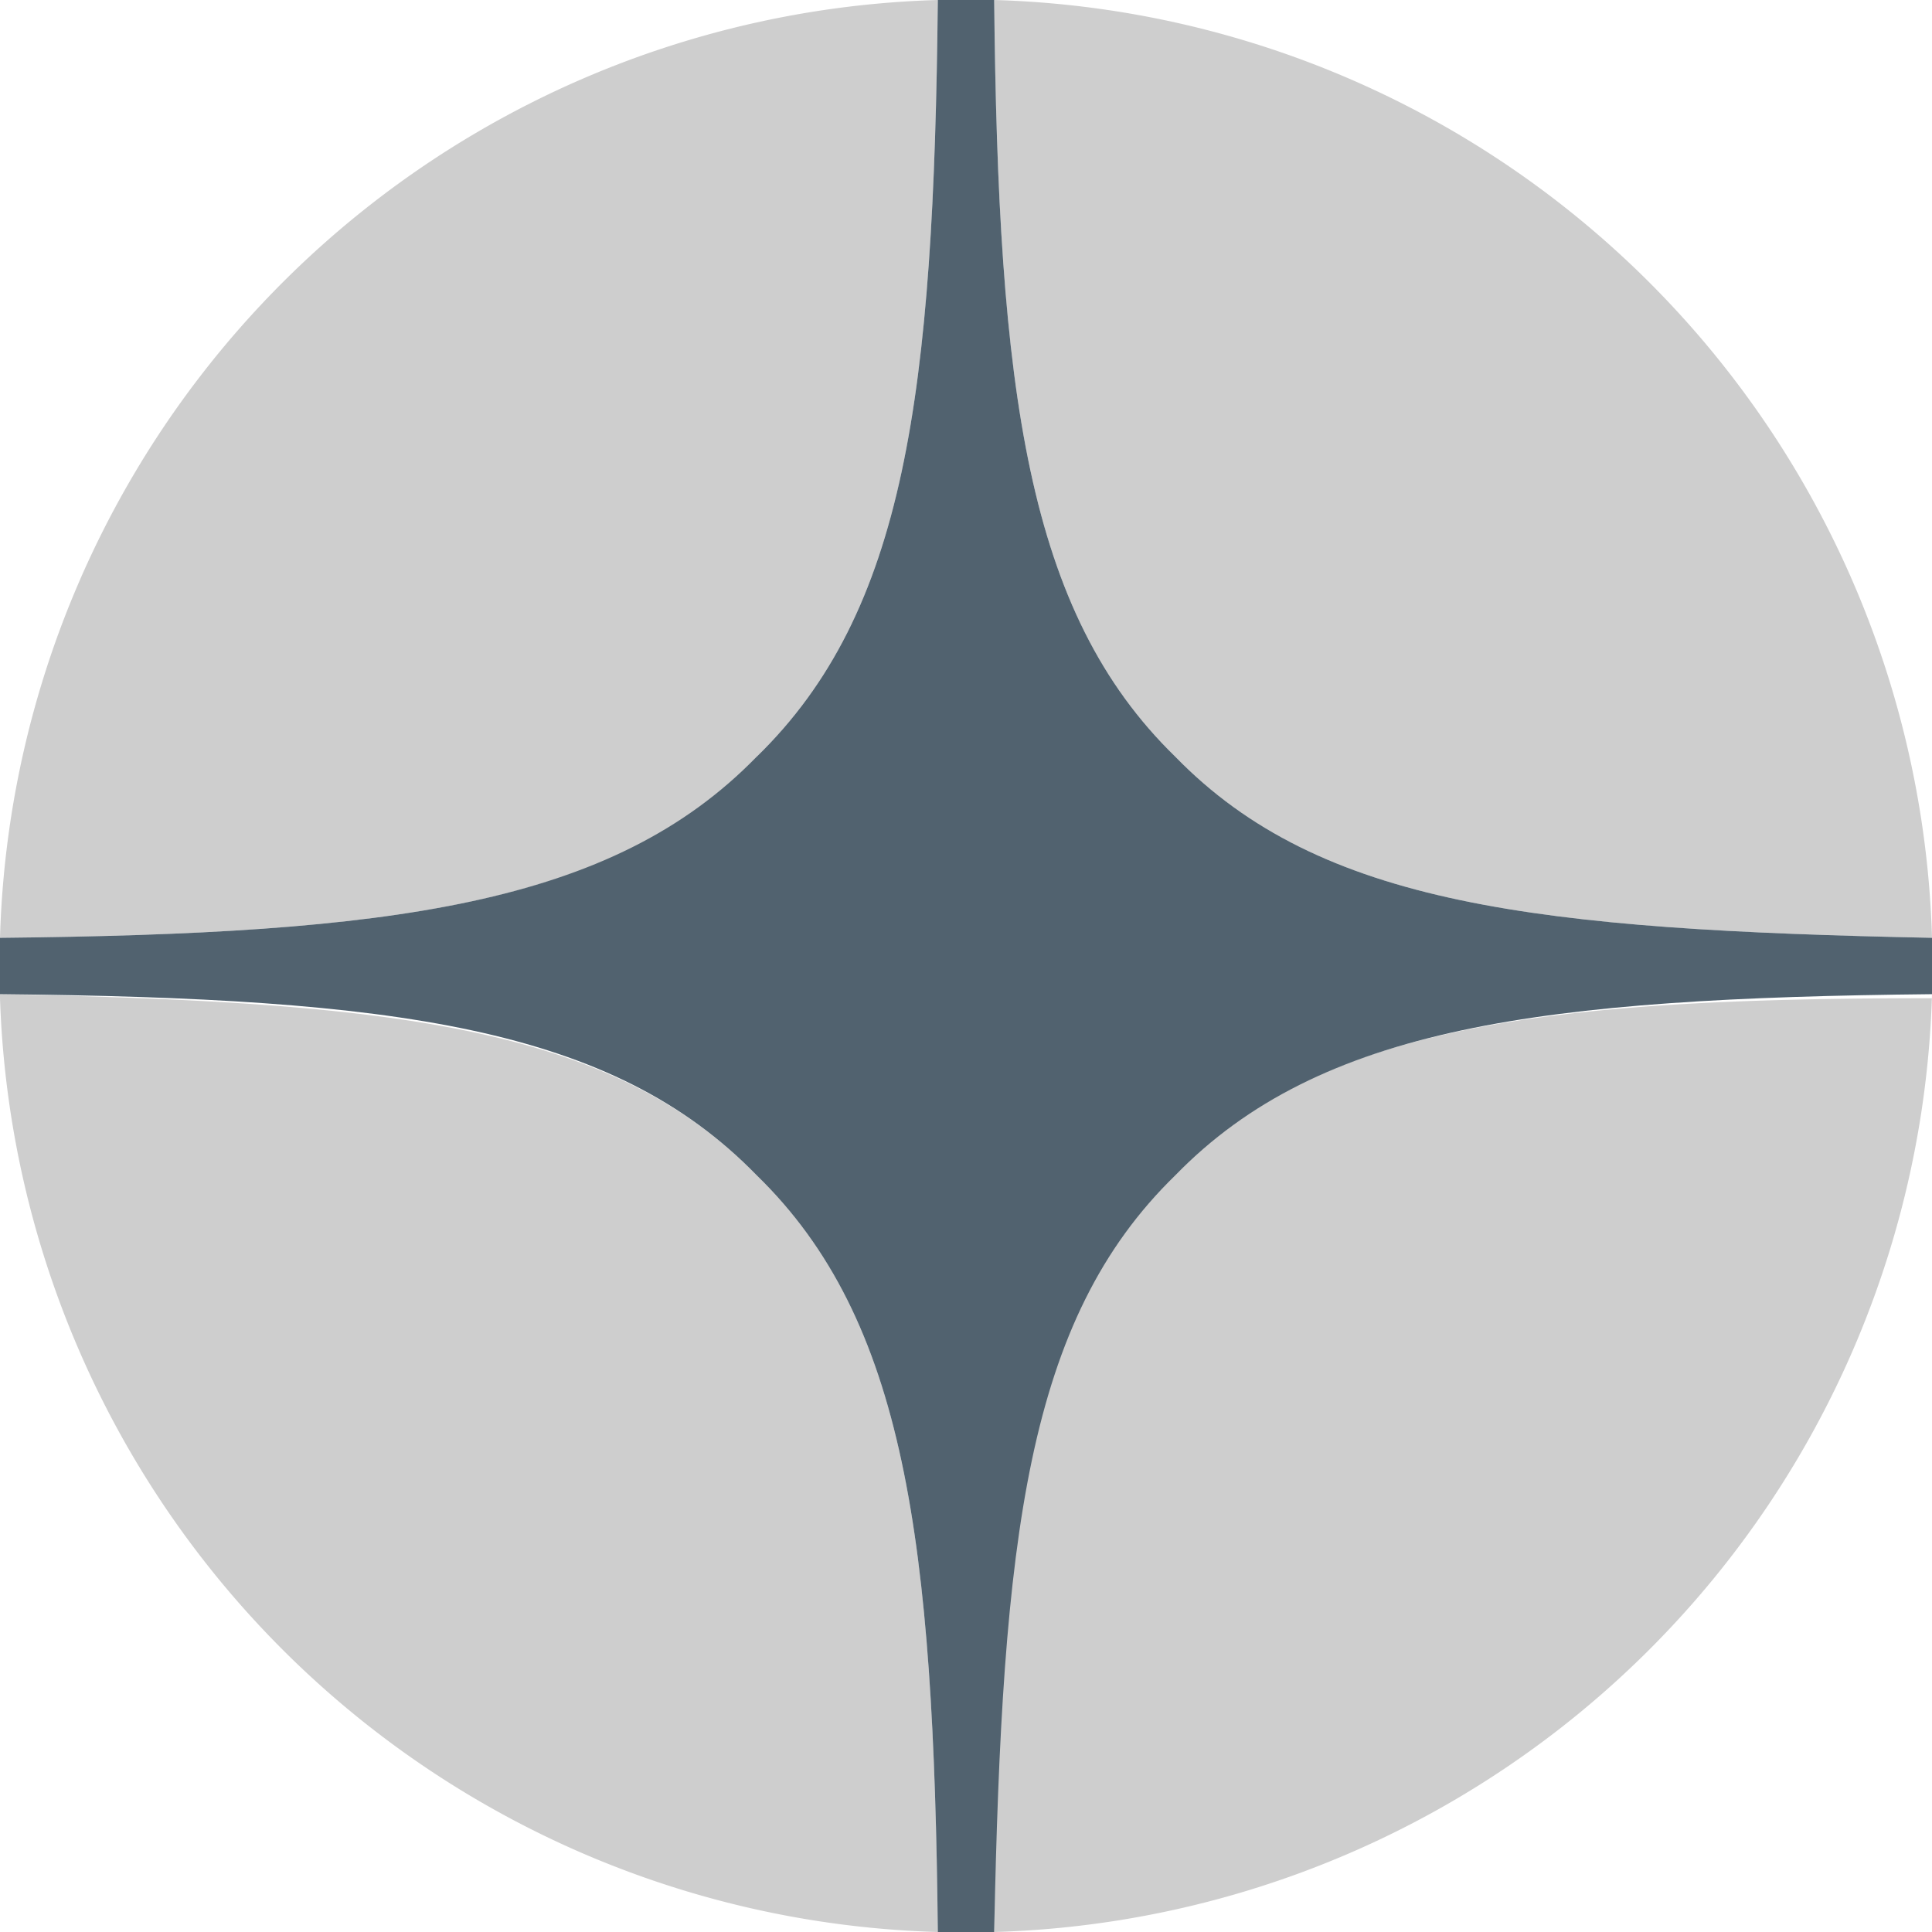 <?xml version="1.0" encoding="UTF-8"?> <svg xmlns="http://www.w3.org/2000/svg" viewBox="0 0 48 48"><path fill="#cecece" d="M24.7 0c.1 9.7.8 15.2 4.5 18.8 3.6 3.7 9 4.3 18.8 4.5A24 24 0 0 0 24.7 0zm-5.9 18.8c3.7-3.6 4.4-9 4.5-18.8A24 24 0 0 0 0 23.3c9.7-.1 15.2-.8 18.9-4.5zM0 24.8A24 24 0 0 0 23.3 48c-.1-9.7-.8-15.2-4.5-18.8-3.6-3.7-9-4.3-18.8-4.5zm48 0c-9.7 0-15.2.7-18.9 4.4s-4.3 9-4.4 18.8A24 24 0 0 0 48 24.7z"></path><path fill="#51626f" fill-rule="evenodd" d="M48 24v.7c-9.7.1-15.2.8-18.8 4.5-3.7 3.6-4.3 9-4.5 18.8h-1.4c-.1-9.7-.8-15.2-4.5-18.8-3.6-3.7-9-4.4-18.8-4.5v-1.4c9.7-.1 15.2-.8 18.8-4.5 3.7-3.6 4.4-9 4.5-18.8h1.4c.1 9.7.8 15.2 4.5 18.8 3.6 3.7 9 4.3 18.8 4.5v.7z"></path></svg> 